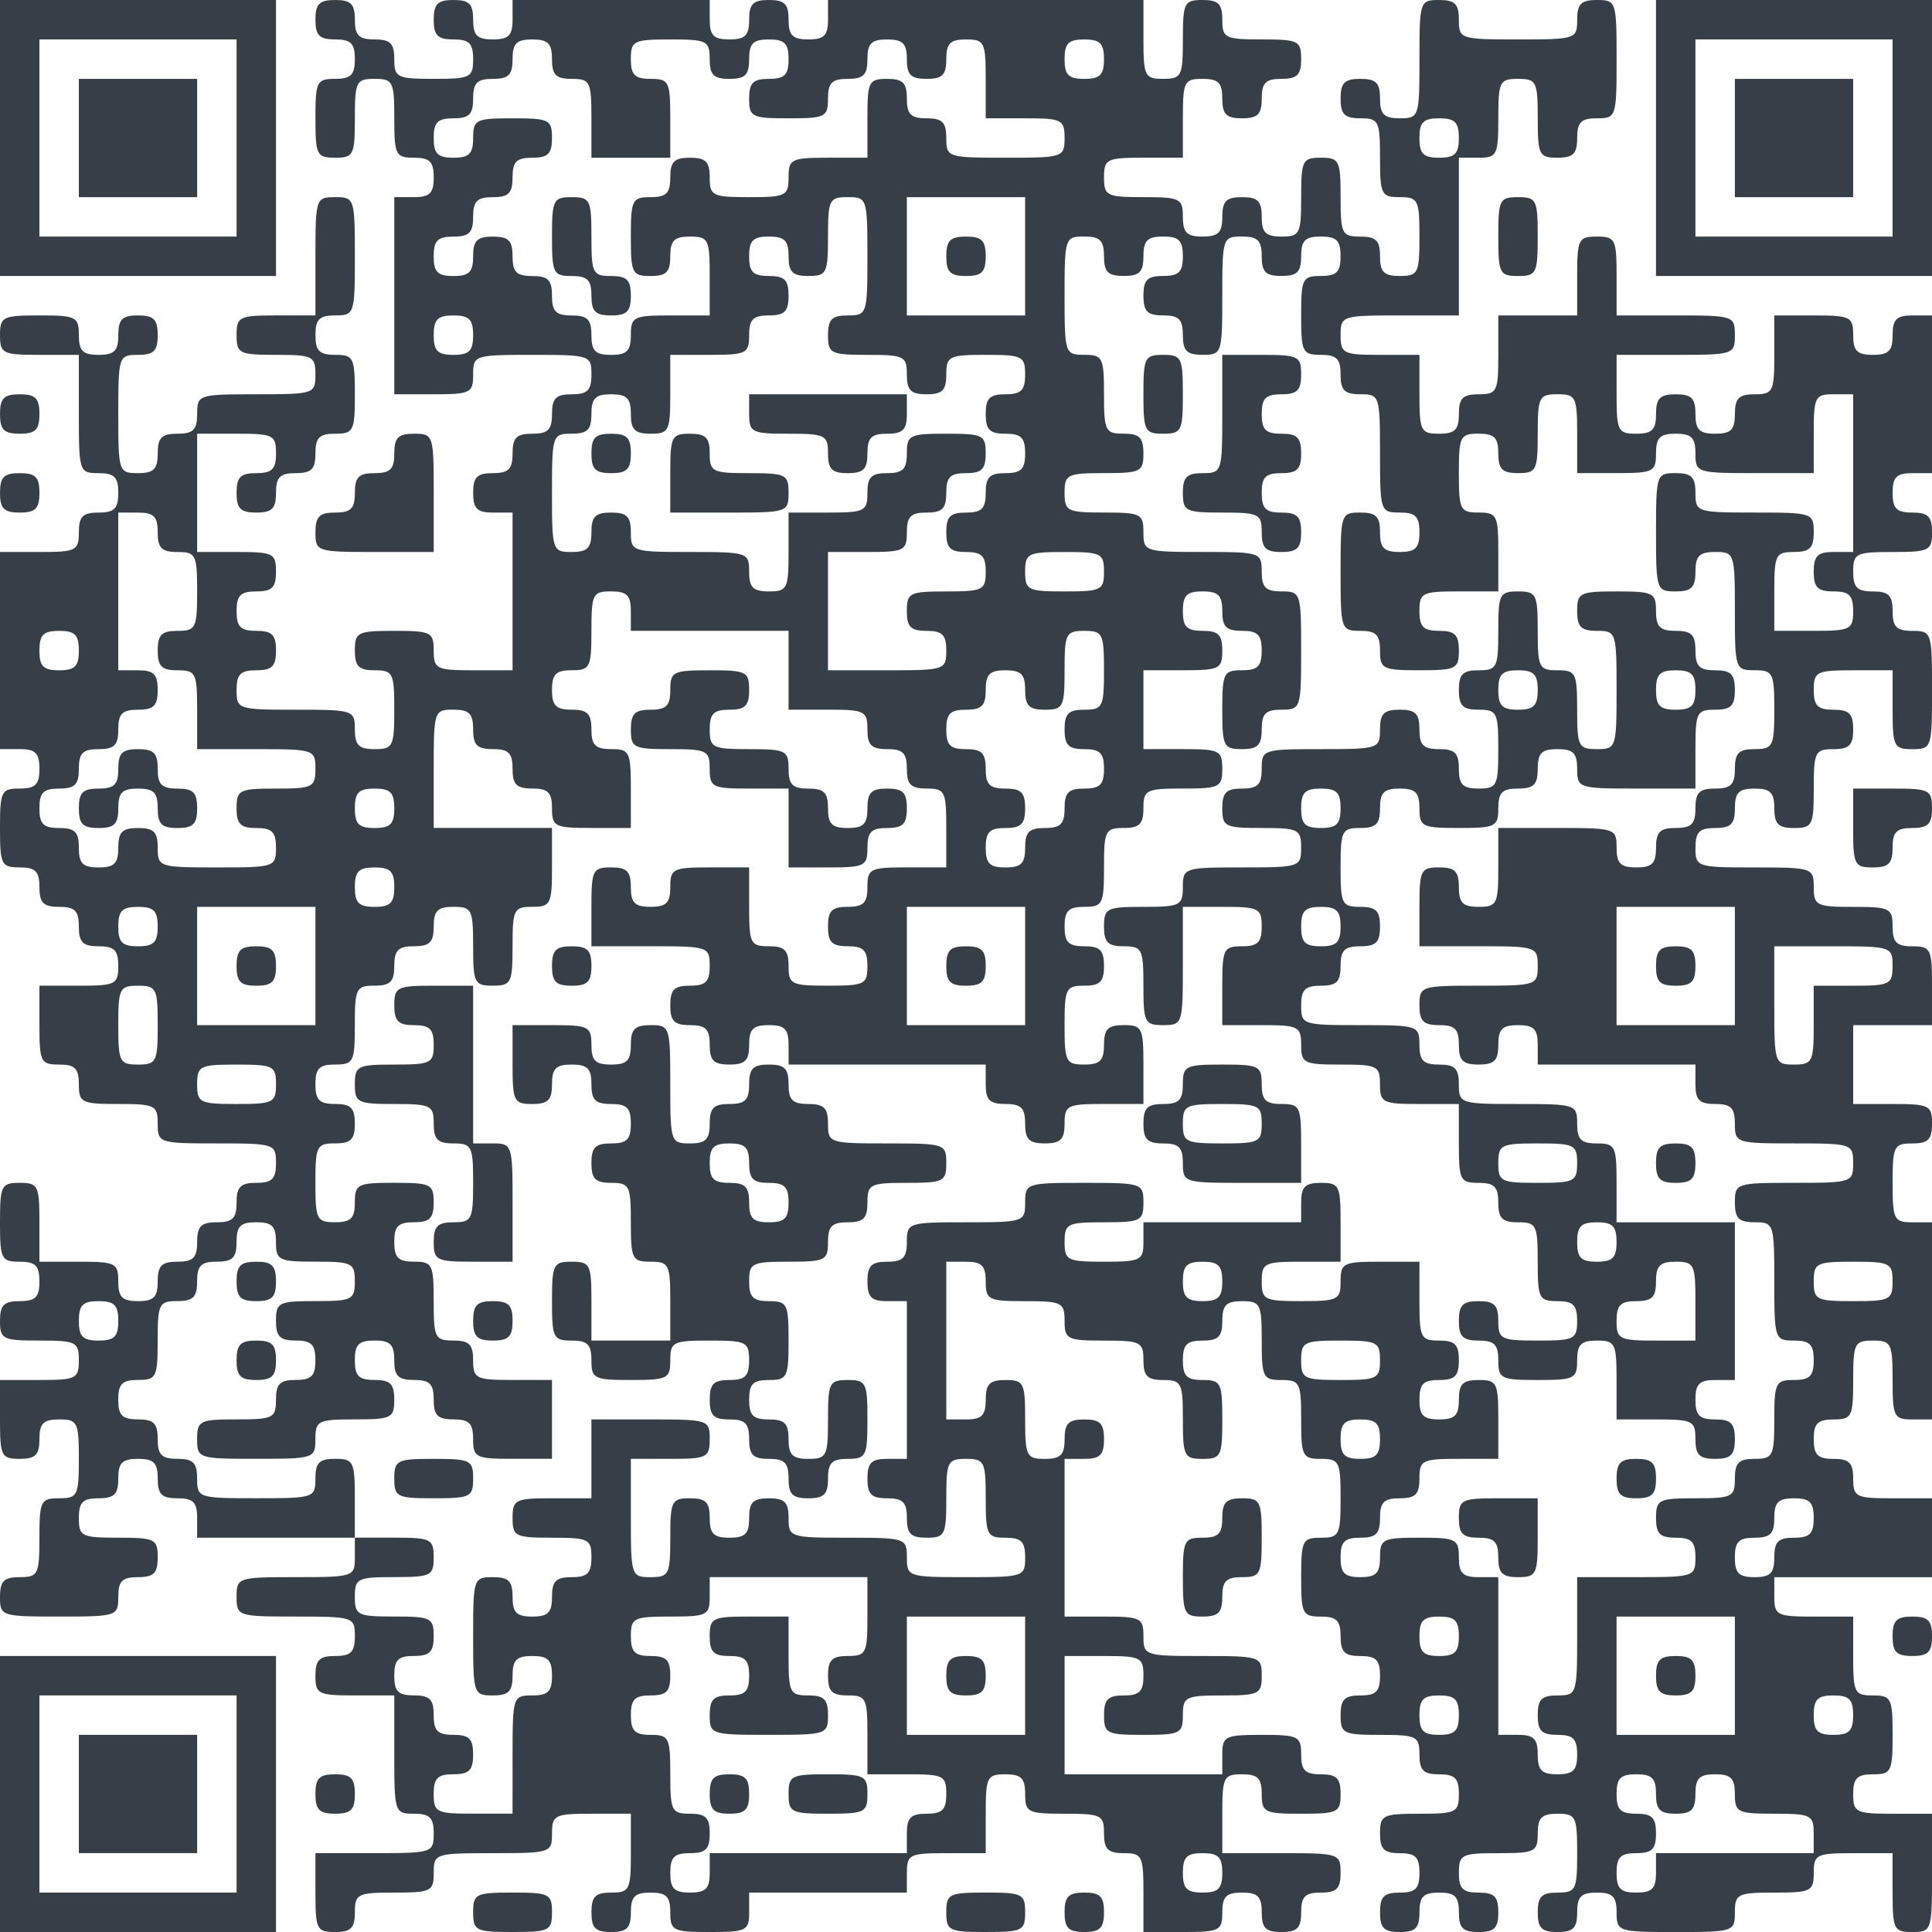 <?xml version="1.0" encoding="UTF-8" standalone="no"?>
<!-- Created with Inkscape (http://www.inkscape.org/) -->

<svg
   version="1.1"
   id="svg3359"
   width="245"
   height="245"
   viewBox="0 0 245 245"
   xmlns="http://www.w3.org/2000/svg"
   xmlns:svg="http://www.w3.org/2000/svg">
  <defs
     id="defs3363" />
  <g
     id="g3365"
     transform="translate(-18.11,-10.814)">
    <path
       style="fill:#363f48;fill-opacity:1"
       d="m 18.11,238.314 v -17.5 h 17.5 17.5 v 17.5 17.5 h -17.5 -17.5 z m 30,0 v -12.5 h -12.5 -12.5 v 12.5 12.5 h 12.5 12.5 z m -20,0 v -7.5 h 7.5 7.5 v 7.5 7.5 h -7.5 -7.5 z m 30,12.5 v -5 h 7.5 c 7.333,0 7.5,-0.056 7.5,-2.5 0,-2 -0.5,-2.5 -2.5,-2.5 -2.444,0 -2.5,-0.167 -2.5,-7.5 v -7.5 h -5 c -4.667,0 -5,-0.167 -5,-2.5 0,-2 0.5,-2.5 2.5,-2.5 2,0 2.5,-0.5 2.5,-2.5 0,-2.444 -0.167,-2.5 -7.5,-2.5 -7.333,0 -7.5,-0.056 -7.5,-2.5 0,-2.444 0.167,-2.5 7.5,-2.5 7.333,0 7.5,-0.056 7.5,-2.5 v -2.5 h -10 -10 v -2.5 c 0,-2 -0.5,-2.5 -2.5,-2.5 -2,0 -2.5,-0.5 -2.5,-2.5 0,-2 -0.5,-2.5 -2.5,-2.5 -2,0 -2.5,0.5 -2.5,2.5 0,2 -0.5,2.5 -2.5,2.5 -2,0 -2.5,0.5 -2.5,2.5 0,2.333 0.333,2.5 5,2.5 4.667,0 5,0.167 5,2.5 0,2 -0.5,2.5 -2.5,2.5 -2,0 -2.5,0.5 -2.5,2.5 0,2.444 -0.167,2.5 -7.5,2.5 -7.333,0 -7.5,-0.056 -7.5,-2.5 0,-2 0.5,-2.5 2.5,-2.5 2.333,0 2.5,-0.333 2.5,-5 0,-4.667 0.167,-5 2.5,-5 2.333,0 2.5,-0.333 2.5,-5 0,-4.667 -0.167,-5 -2.5,-5 -2,0 -2.5,0.5 -2.5,2.5 0,2 -0.5,2.5 -2.5,2.5 -2.333,0 -2.5,-0.333 -2.5,-5 v -5 h 5 c 4.667,0 5,-0.167 5,-2.5 0,-2.333 -0.333,-2.5 -5,-2.5 -4.667,0 -5,-0.167 -5,-2.5 0,-2 0.5,-2.5 2.5,-2.5 2,0 2.5,-0.5 2.5,-2.5 0,-2 -0.5,-2.5 -2.5,-2.5 -2.333,0 -2.5,-0.333 -2.5,-5 0,-4.667 0.167,-5 2.5,-5 2.333,0 2.5,0.333 2.5,5 v 5 h 5 c 4.667,0 5,0.167 5,2.5 0,2 0.5,2.5 2.5,2.5 2,0 2.5,-0.5 2.5,-2.5 0,-2 0.5,-2.5 2.5,-2.5 2,0 2.5,-0.5 2.5,-2.5 0,-2 0.5,-2.5 2.5,-2.5 2,0 2.5,-0.5 2.5,-2.5 0,-2 0.5,-2.5 2.5,-2.5 2,0 2.5,-0.5 2.5,-2.5 0,-2.444 -0.167,-2.5 -7.5,-2.5 -7.333,0 -7.5,-0.056 -7.5,-2.5 0,-2.333 -0.333,-2.5 -5,-2.5 -4.667,0 -5,-0.167 -5,-2.5 0,-2 -0.5,-2.5 -2.5,-2.5 -2.333,0 -2.5,-0.333 -2.5,-5 v -5 h 5 c 4.667,0 5,-0.167 5,-2.5 0,-2 -0.5,-2.5 -2.5,-2.5 -2,0 -2.5,-0.5 -2.5,-2.5 0,-2 -0.5,-2.5 -2.5,-2.5 -2,0 -2.5,-0.5 -2.5,-2.5 0,-2 -0.5,-2.5 -2.5,-2.5 -2.333,0 -2.5,-0.333 -2.5,-5 0,-4.667 0.167,-5 2.5,-5 2,0 2.5,-0.5 2.5,-2.5 0,-2 -0.5,-2.5 -2.5,-2.5 h -2.5 V 93.314 80.814 h 5 c 4.667,0 5,-0.167 5,-2.5 0,-2 0.5,-2.5 2.5,-2.5 2,0 2.5,-0.5 2.5,-2.5 0,-2 -0.5,-2.5 -2.5,-2.5 -2.444,0 -2.5,-0.167 -2.5,-7.5 v -7.5 h -5 c -4.667,0 -5,-0.167 -5,-2.5 0,-2.333 0.333,-2.5 5,-2.5 4.667,0 5,0.167 5,2.5 0,2 0.5,2.5 2.5,2.5 2,0 2.5,-0.5 2.5,-2.5 0,-2 0.5,-2.5 2.5,-2.5 2,0 2.5,0.5 2.5,2.5 0,2 -0.5,2.5 -2.5,2.5 -2.444,0 -2.5,0.167 -2.5,7.5 0,7.333 0.056,7.5 2.5,7.5 2,0 2.5,-0.5 2.5,-2.5 0,-2 0.5,-2.5 2.5,-2.5 2,0 2.5,-0.5 2.5,-2.5 0,-2.444 0.167,-2.5 7.5,-2.5 7.333,0 7.5,-0.056 7.5,-2.5 0,-2.333 -0.333,-2.5 -5,-2.5 -4.667,0 -5,-0.167 -5,-2.5 0,-2.333 0.333,-2.5 5,-2.5 h 5 v -7.5 c 0,-7.333 0.056,-7.5 2.5,-7.5 2.444,0 2.5,0.167 2.5,7.5 0,7.333 -0.056,7.5 -2.5,7.5 -2,0 -2.5,0.5 -2.5,2.5 0,2 0.5,2.5 2.5,2.5 2.333,0 2.5,0.333 2.5,5 0,4.667 -0.167,5 -2.5,5 -2,0 -2.5,0.5 -2.5,2.5 0,2 -0.5,2.5 -2.5,2.5 -2,0 -2.5,0.5 -2.5,2.5 0,2 -0.5,2.5 -2.5,2.5 -2,0 -2.5,-0.5 -2.5,-2.5 0,-2 0.5,-2.5 2.5,-2.5 2,0 2.5,-0.5 2.5,-2.5 0,-2.333 -0.333,-2.5 -5,-2.5 h -5 v 7.5 7.5 h 5 c 4.667,0 5,0.167 5,2.5 0,2 -0.5,2.5 -2.5,2.5 -2,0 -2.5,0.5 -2.5,2.5 0,2 0.5,2.5 2.5,2.5 2,0 2.5,0.5 2.5,2.5 0,2 -0.5,2.5 -2.5,2.5 -2,0 -2.5,0.5 -2.5,2.5 0,2.444 0.167,2.5 7.5,2.5 7.333,0 7.5,0.056 7.5,2.5 0,2 0.5,2.5 2.5,2.5 2.333,0 2.5,-0.333 2.5,-5 0,-4.667 -0.167,-5 -2.5,-5 -2,0 -2.5,-0.5 -2.5,-2.5 0,-2.333 0.333,-2.5 5,-2.5 4.667,0 5,0.167 5,2.5 0,2.333 0.333,2.5 5,2.5 h 5 v -10 -10 h -2.5 c -2,0 -2.5,-0.5 -2.5,-2.5 0,-2 0.5,-2.5 2.5,-2.5 2,0 2.5,-0.5 2.5,-2.5 0,-2 0.5,-2.5 2.5,-2.5 2,0 2.5,-0.5 2.5,-2.5 0,-2 0.5,-2.5 2.5,-2.5 2,0 2.5,-0.5 2.5,-2.5 0,-2.444 -0.167,-2.5 -7.5,-2.5 -7.333,0 -7.5,0.056 -7.5,2.5 0,2.333 -0.333,2.5 -5,2.5 h -5 v -12.5 -12.5 h 2.5 c 2,0 2.5,-0.5 2.5,-2.5 0,-2 -0.5,-2.5 -2.5,-2.5 -2.333,0 -2.5,-0.333 -2.5,-5 0,-4.667 -0.167,-5 -2.5,-5 -2.333,0 -2.5,0.333 -2.5,5 0,4.667 -0.167,5 -2.5,5 -2.333,0 -2.5,-0.333 -2.5,-5 0,-4.667 0.167,-5 2.5,-5 2,0 2.5,-0.5 2.5,-2.5 0,-2 -0.5,-2.5 -2.5,-2.5 -2,0 -2.5,-0.5 -2.5,-2.5 0,-2 0.5,-2.5 2.5,-2.5 2,0 2.5,0.5 2.5,2.5 0,2 0.5,2.5 2.5,2.5 2,0 2.5,0.5 2.5,2.5 0,2.333 0.333,2.5 5,2.5 4.667,0 5,-0.167 5,-2.5 0,-2 -0.5,-2.5 -2.5,-2.5 -2,0 -2.5,-0.5 -2.5,-2.5 0,-2 0.5,-2.5 2.5,-2.5 2,0 2.5,0.5 2.5,2.5 0,2 0.5,2.5 2.5,2.5 2,0 2.5,-0.5 2.5,-2.5 v -2.5 h 12.5 12.5 v 2.5 c 0,2 0.5,2.5 2.5,2.5 2,0 2.5,-0.5 2.5,-2.5 0,-2 0.5,-2.5 2.5,-2.5 2,0 2.5,0.5 2.5,2.5 0,2 0.5,2.5 2.5,2.5 2,0 2.5,-0.5 2.5,-2.5 v -2.5 h 20 20 v 5 c 0,4.667 0.167,5 2.5,5 2.333,0 2.5,-0.333 2.5,-5 0,-4.667 0.167,-5 2.5,-5 2,0 2.5,0.5 2.5,2.5 0,2.333 0.333,2.5 5,2.5 4.667,0 5,0.167 5,2.5 0,2 -0.5,2.5 -2.5,2.5 -2,0 -2.5,0.5 -2.5,2.5 0,2 -0.5,2.5 -2.5,2.5 -2,0 -2.5,-0.5 -2.5,-2.5 0,-2 -0.5,-2.5 -2.5,-2.5 -2.333,0 -2.5,0.333 -2.5,5 v 5 h -5 c -4.667,0 -5,0.167 -5,2.5 0,2.333 0.333,2.5 5,2.5 4.667,0 5,0.167 5,2.5 0,2 0.5,2.5 2.5,2.5 2,0 2.5,-0.5 2.5,-2.5 0,-2 0.5,-2.5 2.5,-2.5 2,0 2.5,0.5 2.5,2.5 0,2 0.5,2.5 2.5,2.5 2.333,0 2.5,-0.333 2.5,-5 0,-4.667 0.167,-5 2.5,-5 2.333,0 2.5,0.333 2.5,5 0,4.667 0.167,5 2.5,5 2,0 2.5,0.5 2.5,2.5 0,2 0.5,2.5 2.5,2.5 2.333,0 2.5,-0.333 2.5,-5 0,-4.667 -0.167,-5 -2.5,-5 -2.333,0 -2.5,-0.333 -2.5,-5 0,-4.667 -0.167,-5 -2.5,-5 -2,0 -2.5,-0.5 -2.5,-2.5 0,-2 0.5,-2.5 2.5,-2.5 2,0 2.5,0.5 2.5,2.5 0,2 0.5,2.5 2.5,2.5 2.444,0 2.5,-0.167 2.5,-7.5 0,-7.333 0.056,-7.5 2.5,-7.5 2,0 2.5,0.5 2.5,2.5 0,2.444 0.167,2.5 7.5,2.5 7.333,0 7.5,-0.056 7.5,-2.5 0,-2 0.5,-2.5 2.5,-2.5 2.444,0 2.5,0.167 2.5,7.5 0,7.333 -0.056,7.5 -2.5,7.5 -2,0 -2.5,0.5 -2.5,2.5 0,2 -0.5,2.5 -2.5,2.5 -2.333,0 -2.5,-0.333 -2.5,-5 0,-4.667 -0.167,-5 -2.5,-5 -2.333,0 -2.5,0.333 -2.5,5 0,4.667 -0.167,5 -2.5,5 h -2.5 v 10 10 h -7.5 c -7.333,0 -7.5,0.056 -7.5,2.5 0,2.333 0.333,2.5 5,2.5 h 5 v 5 c 0,4.667 0.167,5 2.5,5 2,0 2.5,-0.5 2.5,-2.5 0,-2 0.5,-2.5 2.5,-2.5 2.333,0 2.5,-0.333 2.5,-5 v -5 h 5 5 v -5 c 0,-4.667 0.167,-5 2.5,-5 2.333,0 2.5,0.333 2.5,5 v 5 h 7.5 c 7.333,0 7.5,0.056 7.5,2.5 0,2.444 -0.167,2.5 -7.5,2.5 h -7.5 v 5 c 0,4.667 0.167,5 2.5,5 2,0 2.5,-0.5 2.5,-2.5 0,-2 0.5,-2.5 2.5,-2.5 2,0 2.5,0.5 2.5,2.5 0,2 0.5,2.5 2.5,2.5 2,0 2.5,-0.5 2.5,-2.5 0,-2 0.5,-2.5 2.5,-2.5 2.333,0 2.5,-0.333 2.5,-5 v -5 h 5 c 4.667,0 5,0.167 5,2.5 0,2 0.5,2.5 2.5,2.5 2,0 2.5,-0.5 2.5,-2.5 0,-2 0.5,-2.5 2.5,-2.5 h 2.5 v 10 10 h -2.5 c -2,0 -2.5,0.5 -2.5,2.5 0,2 0.5,2.5 2.5,2.5 2,0 2.5,0.5 2.5,2.5 0,2.333 -0.333,2.5 -5,2.5 -4.667,0 -5,0.167 -5,2.5 0,2 0.5,2.5 2.5,2.5 2,0 2.5,0.5 2.5,2.5 0,2 0.5,2.5 2.5,2.5 2.444,0 2.5,0.167 2.5,7.5 0,7.333 -0.056,7.5 -2.5,7.5 -2.333,0 -2.5,-0.333 -2.5,-5 v -5 h -5 c -4.667,0 -5,0.167 -5,2.5 0,2 0.5,2.5 2.5,2.5 2,0 2.5,0.5 2.5,2.5 0,2 -0.5,2.5 -2.5,2.5 -2.333,0 -2.5,0.333 -2.5,5 0,4.667 -0.167,5 -2.5,5 -2,0 -2.5,-0.5 -2.5,-2.5 0,-2 -0.5,-2.5 -2.5,-2.5 -2,0 -2.5,0.5 -2.5,2.5 0,2 -0.5,2.5 -2.5,2.5 -2,0 -2.5,0.5 -2.5,2.5 0,2.444 0.167,2.5 7.5,2.5 7.333,0 7.5,0.056 7.5,2.5 0,2.333 0.333,2.5 5,2.5 4.667,0 5,0.167 5,2.5 0,2 0.5,2.5 2.5,2.5 2.333,0 2.5,0.333 2.5,5 v 5 h -5 -5 v 5 5 h 5 c 4.667,0 5,0.167 5,2.5 0,2 -0.5,2.5 -2.5,2.5 -2.333,0 -2.5,0.333 -2.5,5 0,4.667 0.167,5 2.5,5 h 2.5 v 12.5 12.5 h -2.5 c -2.333,0 -2.5,-0.333 -2.5,-5 0,-4.667 -0.167,-5 -2.5,-5 -2.333,0 -2.5,0.333 -2.5,5 0,4.667 -0.167,5 -2.5,5 -2,0 -2.5,0.5 -2.5,2.5 0,2 0.5,2.5 2.5,2.5 2,0 2.5,0.5 2.5,2.5 0,2.333 0.333,2.5 5,2.5 h 5 v 5 5 h -10 -10 v 2.5 c 0,2.333 0.333,2.5 5,2.5 h 5 v 5 c 0,4.667 0.167,5 2.5,5 2.333,0 2.5,0.333 2.5,5 0,4.667 -0.167,5 -2.5,5 -2,0 -2.5,0.5 -2.5,2.5 0,2.333 0.333,2.5 5,2.5 h 5 v 7.5 c 0,7.333 -0.056,7.5 -2.5,7.5 -2.333,0 -2.5,-0.333 -2.5,-5 v -5 h -5 c -4.667,0 -5,0.167 -5,2.5 0,2.333 -0.333,2.5 -5,2.5 -4.667,0 -5,0.167 -5,2.5 0,2.444 -0.167,2.5 -7.5,2.5 -7.333,0 -7.5,-0.056 -7.5,-2.5 0,-2 -0.5,-2.5 -2.5,-2.5 -2,0 -2.5,0.5 -2.5,2.5 0,2 -0.5,2.5 -2.5,2.5 -2,0 -2.5,-0.5 -2.5,-2.5 0,-2 0.5,-2.5 2.5,-2.5 2.333,0 2.5,-0.333 2.5,-5 0,-4.667 -0.167,-5 -2.5,-5 -2,0 -2.5,0.5 -2.5,2.5 0,2.333 -0.333,2.5 -5,2.5 -4.667,0 -5,0.167 -5,2.5 0,2 0.5,2.5 2.5,2.5 2,0 2.5,0.5 2.5,2.5 0,2 -0.5,2.5 -2.5,2.5 -2,0 -2.5,-0.5 -2.5,-2.5 0,-2 -0.5,-2.5 -2.5,-2.5 -2,0 -2.5,0.5 -2.5,2.5 0,2 -0.5,2.5 -2.5,2.5 -2,0 -2.5,-0.5 -2.5,-2.5 0,-2 0.5,-2.5 2.5,-2.5 2,0 2.5,-0.5 2.5,-2.5 0,-2 -0.5,-2.5 -2.5,-2.5 -2,0 -2.5,-0.5 -2.5,-2.5 0,-2.333 0.333,-2.5 5,-2.5 4.667,0 5,-0.167 5,-2.5 0,-2 -0.5,-2.5 -2.5,-2.5 -2,0 -2.5,-0.5 -2.5,-2.5 0,-2.333 -0.333,-2.5 -5,-2.5 -4.667,0 -5,-0.167 -5,-2.5 0,-2 0.5,-2.5 2.5,-2.5 2,0 2.5,-0.5 2.5,-2.5 0,-2 -0.5,-2.5 -2.5,-2.5 -2,0 -2.5,-0.5 -2.5,-2.5 0,-2 -0.5,-2.5 -2.5,-2.5 -2.333,0 -2.5,-0.333 -2.5,-5 0,-4.667 0.167,-5 2.5,-5 2.333,0 2.5,-0.333 2.5,-5 0,-4.667 -0.167,-5 -2.5,-5 -2.333,0 -2.5,-0.333 -2.5,-5 0,-4.667 -0.167,-5 -2.5,-5 -2.333,0 -2.5,-0.333 -2.5,-5 0,-4.667 -0.167,-5 -2.5,-5 -2,0 -2.5,0.5 -2.5,2.5 0,2 -0.5,2.5 -2.5,2.5 -2,0 -2.5,0.5 -2.5,2.5 0,2 0.5,2.5 2.5,2.5 2.333,0 2.5,0.333 2.5,5 0,4.667 -0.167,5 -2.5,5 -2.333,0 -2.5,-0.333 -2.5,-5 0,-4.667 -0.167,-5 -2.5,-5 -2,0 -2.5,-0.5 -2.5,-2.5 0,-2.333 -0.333,-2.5 -5,-2.5 -4.667,0 -5,-0.167 -5,-2.5 0,-2.333 -0.333,-2.5 -5,-2.5 -4.667,0 -5,-0.167 -5,-2.5 0,-2 -0.5,-2.5 -2.5,-2.5 h -2.5 v 10 10 h 2.5 c 2,0 2.5,-0.5 2.5,-2.5 0,-2 0.5,-2.5 2.5,-2.5 2.333,0 2.5,0.333 2.5,5 0,4.667 0.167,5 2.5,5 2,0 2.5,-0.5 2.5,-2.5 0,-2 0.5,-2.5 2.5,-2.5 2,0 2.5,0.5 2.5,2.5 0,2 -0.5,2.5 -2.5,2.5 h -2.5 v 10 10 h 5 c 4.667,0 5,0.167 5,2.5 0,2.444 0.167,2.5 7.5,2.5 7.333,0 7.5,0.056 7.5,2.5 0,2.333 -0.333,2.5 -5,2.5 -4.667,0 -5,0.167 -5,2.5 0,2.333 -0.333,2.5 -5,2.5 -4.667,0 -5,-0.167 -5,-2.5 0,-2 0.5,-2.5 2.5,-2.5 2,0 2.5,-0.5 2.5,-2.5 0,-2.333 -0.333,-2.5 -5,-2.5 h -5 v 7.5 7.5 h 10 10 v -2.5 c 0,-2.333 0.333,-2.5 5,-2.5 4.667,0 5,0.167 5,2.5 0,2 0.5,2.5 2.5,2.5 2,0 2.5,0.5 2.5,2.5 0,2.333 -0.333,2.5 -5,2.5 -4.667,0 -5,-0.167 -5,-2.5 0,-2 -0.5,-2.5 -2.5,-2.5 -2.333,0 -2.5,0.333 -2.5,5 v 5 h 7.5 c 7.333,0 7.5,0.056 7.5,2.5 0,2 -0.5,2.5 -2.5,2.5 -2,0 -2.5,0.5 -2.5,2.5 0,2 -0.5,2.5 -2.5,2.5 -2,0 -2.5,-0.5 -2.5,-2.5 0,-2 -0.5,-2.5 -2.5,-2.5 -2,0 -2.5,0.5 -2.5,2.5 0,2.333 -0.333,2.5 -5,2.5 h -5 v -5 c 0,-4.667 -0.167,-5 -2.5,-5 -2,0 -2.5,-0.5 -2.5,-2.5 0,-2.333 -0.333,-2.5 -5,-2.5 -4.667,0 -5,-0.167 -5,-2.5 0,-2 -0.5,-2.5 -2.5,-2.5 -2.333,0 -2.5,0.333 -2.5,5 v 5 h -5 c -4.667,0 -5,0.167 -5,2.5 v 2.5 h -10 -10 v 2.5 c 0,2.333 -0.333,2.5 -5,2.5 -4.667,0 -5,-0.167 -5,-2.5 0,-2 -0.5,-2.5 -2.5,-2.5 -2,0 -2.5,0.5 -2.5,2.5 0,2 -0.5,2.5 -2.5,2.5 -2,0 -2.5,-0.5 -2.5,-2.5 0,-2 0.5,-2.5 2.5,-2.5 2.333,0 2.5,-0.333 2.5,-5 v -5 h -5 c -4.667,0 -5,0.167 -5,2.5 0,2.444 -0.167,2.5 -7.5,2.5 -7.333,0 -7.5,0.056 -7.5,2.5 0,2.333 -0.333,2.5 -5,2.5 -4.667,0 -5,0.167 -5,2.5 0,2 -0.5,2.5 -2.5,2.5 -2.333,0 -2.5,-0.333 -2.5,-5 z m 50,-2.5 v -2.5 h 12.5 12.5 v -2.5 c 0,-2 0.5,-2.5 2.5,-2.5 2,0 2.5,-0.5 2.5,-2.5 0,-2.333 -0.333,-2.5 -5,-2.5 h -5 v -5 c 0,-4.667 -0.167,-5 -2.5,-5 -2,0 -2.5,-0.5 -2.5,-2.5 0,-2 0.5,-2.5 2.5,-2.5 2.333,0 2.5,-0.333 2.5,-5 v -5 h -10 -10 v 2.5 c 0,2.333 -0.333,2.5 -5,2.5 -4.667,0 -5,0.167 -5,2.5 0,2 0.5,2.5 2.5,2.5 2,0 2.5,0.5 2.5,2.5 0,2 -0.5,2.5 -2.5,2.5 -2,0 -2.5,0.5 -2.5,2.5 0,2 0.5,2.5 2.5,2.5 2.333,0 2.5,0.333 2.5,5 0,4.667 0.167,5 2.5,5 2,0 2.5,0.5 2.5,2.5 0,2 -0.5,2.5 -2.5,2.5 -2,0 -2.5,0.5 -2.5,2.5 0,2 0.5,2.5 2.5,2.5 2,0 2.5,-0.5 2.5,-2.5 z m 0,-10 c 0,-2 0.5,-2.5 2.5,-2.5 2,0 2.5,0.5 2.5,2.5 0,2 -0.5,2.5 -2.5,2.5 -2,0 -2.5,-0.5 -2.5,-2.5 z m 10,0 c 0,-2.333 0.333,-2.5 5,-2.5 4.667,0 5,0.167 5,2.5 0,2.333 -0.333,2.5 -5,2.5 -4.667,0 -5,-0.167 -5,-2.5 z m -10,-10 c 0,-2 0.5,-2.5 2.5,-2.5 2,0 2.5,-0.5 2.5,-2.5 0,-2 -0.5,-2.5 -2.5,-2.5 -2,0 -2.5,-0.5 -2.5,-2.5 0,-2.333 0.333,-2.5 5,-2.5 h 5 v 5 c 0,4.667 0.167,5 2.5,5 2,0 2.5,0.5 2.5,2.5 0,2.444 -0.167,2.5 -7.5,2.5 -7.333,0 -7.5,-0.056 -7.5,-2.5 z m 65,20 c 0,-2 -0.5,-2.5 -2.5,-2.5 -2,0 -2.5,0.5 -2.5,2.5 0,2 0.5,2.5 2.5,2.5 2,0 2.5,-0.5 2.5,-2.5 z m 55,0 v -2.5 h 10 10 v -2.5 c 0,-2.333 -0.333,-2.5 -5,-2.5 -4.667,0 -5,-0.167 -5,-2.5 0,-2 -0.5,-2.5 -2.5,-2.5 -2,0 -2.5,0.5 -2.5,2.5 0,2 -0.5,2.5 -2.5,2.5 -2,0 -2.5,-0.5 -2.5,-2.5 0,-2 -0.5,-2.5 -2.5,-2.5 -2,0 -2.5,0.5 -2.5,2.5 0,2 0.5,2.5 2.5,2.5 2,0 2.5,0.5 2.5,2.5 0,2 -0.5,2.5 -2.5,2.5 -2,0 -2.5,0.5 -2.5,2.5 0,2 0.5,2.5 2.5,2.5 2,0 2.5,-0.5 2.5,-2.5 z m -145,-15 c 0,-7.333 0.056,-7.5 2.5,-7.5 2,0 2.5,-0.5 2.5,-2.5 0,-2 -0.5,-2.5 -2.5,-2.5 -2,0 -2.5,0.5 -2.5,2.5 0,2 -0.5,2.5 -2.5,2.5 -2.444,0 -2.5,-0.167 -2.5,-7.5 0,-7.333 0.056,-7.5 2.5,-7.5 2,0 2.5,0.5 2.5,2.5 0,2 0.5,2.5 2.5,2.5 2,0 2.5,-0.5 2.5,-2.5 0,-2 0.5,-2.5 2.5,-2.5 2,0 2.5,-0.5 2.5,-2.5 0,-2.333 -0.333,-2.5 -5,-2.5 -4.667,0 -5,-0.167 -5,-2.5 0,-2.333 0.333,-2.5 5,-2.5 h 5 v -5 -5 h 7.5 c 7.333,0 7.5,0.056 7.5,2.5 0,2.333 -0.333,2.5 -5,2.5 h -5 v 7.5 c 0,7.333 0.056,7.5 2.5,7.5 2.333,0 2.5,-0.333 2.5,-5 0,-4.667 0.167,-5 2.5,-5 2,0 2.5,0.5 2.5,2.5 0,2 0.5,2.5 2.5,2.5 2,0 2.5,-0.5 2.5,-2.5 0,-2 0.5,-2.5 2.5,-2.5 2,0 2.5,0.5 2.5,2.5 0,2.444 0.167,2.5 7.5,2.5 7.333,0 7.5,0.056 7.5,2.5 0,2.444 0.167,2.5 7.5,2.5 7.333,0 7.5,-0.056 7.5,-2.5 0,-2 -0.5,-2.5 -2.5,-2.5 -2.333,0 -2.5,-0.333 -2.5,-5 0,-4.667 -0.167,-5 -2.5,-5 -2.333,0 -2.5,0.333 -2.5,5 0,4.667 -0.167,5 -2.5,5 -2,0 -2.5,-0.5 -2.5,-2.5 0,-2 -0.5,-2.5 -2.5,-2.5 -2,0 -2.5,-0.5 -2.5,-2.5 0,-2 0.5,-2.5 2.5,-2.5 h 2.5 v -10 -10 h -2.5 c -2,0 -2.5,-0.5 -2.5,-2.5 0,-2 0.5,-2.5 2.5,-2.5 2,0 2.5,-0.5 2.5,-2.5 0,-2.444 0.167,-2.5 7.5,-2.5 7.333,0 7.5,-0.056 7.5,-2.5 0,-2.444 0.167,-2.5 7.5,-2.5 7.333,0 7.5,0.056 7.5,2.5 0,2.333 -0.333,2.5 -5,2.5 -4.667,0 -5,0.167 -5,2.5 0,2.333 0.333,2.5 5,2.5 4.667,0 5,-0.167 5,-2.5 v -2.5 h 10 10 v -2.5 c 0,-2 0.5,-2.5 2.5,-2.5 2.333,0 2.5,0.333 2.5,5 v 5 h -5 c -4.667,0 -5,0.167 -5,2.5 0,2.333 0.333,2.5 5,2.5 4.667,0 5,-0.167 5,-2.5 0,-2.333 0.333,-2.5 5,-2.5 h 5 v 5 c 0,4.667 0.167,5 2.5,5 2,0 2.5,0.5 2.5,2.5 0,2 -0.5,2.5 -2.5,2.5 -2,0 -2.5,0.5 -2.5,2.5 0,2 0.5,2.5 2.5,2.5 2,0 2.5,-0.5 2.5,-2.5 0,-2 0.5,-2.5 2.5,-2.5 2.333,0 2.5,0.333 2.5,5 v 5 h -5 c -4.667,0 -5,0.167 -5,2.5 0,2 -0.5,2.5 -2.5,2.5 -2,0 -2.5,0.5 -2.5,2.5 0,2 -0.5,2.5 -2.5,2.5 -2,0 -2.5,0.5 -2.5,2.5 0,2 0.5,2.5 2.5,2.5 2,0 2.5,-0.5 2.5,-2.5 0,-2.333 0.333,-2.5 5,-2.5 4.667,0 5,0.167 5,2.5 0,2 0.5,2.5 2.5,2.5 h 2.5 v 10 10 h 2.5 c 2,0 2.5,0.5 2.5,2.5 0,2 0.5,2.5 2.5,2.5 2,0 2.5,-0.5 2.5,-2.5 0,-2 -0.5,-2.5 -2.5,-2.5 -2,0 -2.5,-0.5 -2.5,-2.5 0,-2 0.5,-2.5 2.5,-2.5 2.444,0 2.5,-0.167 2.5,-7.5 v -7.5 h 7.5 c 7.333,0 7.5,-0.056 7.5,-2.5 0,-2 -0.5,-2.5 -2.5,-2.5 -2,0 -2.5,-0.5 -2.5,-2.5 0,-2.333 0.333,-2.5 5,-2.5 4.667,0 5,-0.167 5,-2.5 0,-2 0.5,-2.5 2.5,-2.5 2.333,0 2.5,-0.333 2.5,-5 0,-4.667 0.167,-5 2.5,-5 2,0 2.5,-0.5 2.5,-2.5 0,-2 -0.5,-2.5 -2.5,-2.5 -2.444,0 -2.5,-0.167 -2.5,-7.5 0,-7.333 -0.056,-7.5 -2.5,-7.5 -2,0 -2.5,-0.5 -2.5,-2.5 0,-2.444 0.167,-2.5 7.5,-2.5 7.333,0 7.5,-0.056 7.5,-2.5 0,-2.444 -0.167,-2.5 -7.5,-2.5 -7.333,0 -7.5,-0.056 -7.5,-2.5 0,-2 -0.5,-2.5 -2.5,-2.5 -2,0 -2.5,-0.5 -2.5,-2.5 v -2.5 h -10 -10 v -2.5 c 0,-2 -0.5,-2.5 -2.5,-2.5 -2,0 -2.5,0.5 -2.5,2.5 0,2 -0.5,2.5 -2.5,2.5 -2,0 -2.5,-0.5 -2.5,-2.5 0,-2 -0.5,-2.5 -2.5,-2.5 -2,0 -2.5,-0.5 -2.5,-2.5 0,-2.444 0.167,-2.5 7.5,-2.5 7.333,0 7.5,-0.056 7.5,-2.5 0,-2.444 -0.167,-2.5 -7.5,-2.5 h -7.5 v -5 c 0,-4.667 0.167,-5 2.5,-5 2,0 2.5,0.5 2.5,2.5 0,2 0.5,2.5 2.5,2.5 2.333,0 2.5,-0.333 2.5,-5 v -5 h 7.5 c 7.333,0 7.5,0.056 7.5,2.5 0,2 0.5,2.5 2.5,2.5 2,0 2.5,-0.5 2.5,-2.5 0,-2 0.5,-2.5 2.5,-2.5 2,0 2.5,-0.5 2.5,-2.5 0,-2 0.5,-2.5 2.5,-2.5 2,0 2.5,-0.5 2.5,-2.5 0,-2 0.5,-2.5 2.5,-2.5 2.333,0 2.5,-0.333 2.5,-5 0,-4.667 -0.167,-5 -2.5,-5 -2.444,0 -2.5,-0.167 -2.5,-7.5 0,-7.333 -0.056,-7.5 -2.5,-7.5 -2,0 -2.5,0.5 -2.5,2.5 0,2 -0.5,2.5 -2.5,2.5 -2.444,0 -2.5,-0.167 -2.5,-7.5 0,-7.333 0.056,-7.5 2.5,-7.5 2,0 2.5,0.5 2.5,2.5 0,2.444 0.167,2.5 7.5,2.5 7.333,0 7.5,0.056 7.5,2.5 0,2 -0.5,2.5 -2.5,2.5 -2.333,0 -2.5,0.333 -2.5,5 v 5 h 5 c 4.667,0 5,-0.167 5,-2.5 0,-2 -0.5,-2.5 -2.5,-2.5 -2,0 -2.5,-0.5 -2.5,-2.5 0,-2 0.5,-2.5 2.5,-2.5 h 2.5 v -10 -10 h -2.5 c -2.333,0 -2.5,0.333 -2.5,5 v 5 h -7.5 c -7.333,0 -7.5,-0.056 -7.5,-2.5 0,-2 -0.5,-2.5 -2.5,-2.5 -2,0 -2.5,0.5 -2.5,2.5 0,2.333 -0.333,2.5 -5,2.5 h -5 v -5 c 0,-4.667 -0.167,-5 -2.5,-5 -2.333,0 -2.5,0.333 -2.5,5 0,4.667 -0.167,5 -2.5,5 -2,0 -2.5,-0.5 -2.5,-2.5 0,-2 -0.5,-2.5 -2.5,-2.5 -2.333,0 -2.5,0.333 -2.5,5 0,4.667 0.167,5 2.5,5 2.333,0 2.5,0.333 2.5,5 v 5 h -5 c -4.667,0 -5,0.167 -5,2.5 0,2 0.5,2.5 2.5,2.5 2,0 2.5,0.5 2.5,2.5 0,2.333 -0.333,2.5 -5,2.5 -4.667,0 -5,-0.167 -5,-2.5 0,-2 -0.5,-2.5 -2.5,-2.5 -2.444,0 -2.5,-0.167 -2.5,-7.5 0,-7.333 0.056,-7.5 2.5,-7.5 2,0 2.5,0.5 2.5,2.5 0,2 0.5,2.5 2.5,2.5 2,0 2.5,-0.5 2.5,-2.5 0,-2 -0.5,-2.5 -2.5,-2.5 -2.444,0 -2.5,-0.167 -2.5,-7.5 0,-7.333 -0.056,-7.5 -2.5,-7.5 -2,0 -2.5,-0.5 -2.5,-2.5 0,-2 -0.5,-2.5 -2.5,-2.5 -2.333,0 -2.5,-0.333 -2.5,-5 0,-4.667 0.167,-5 2.5,-5 2,0 2.5,-0.5 2.5,-2.5 0,-2 -0.5,-2.5 -2.5,-2.5 -2,0 -2.5,0.5 -2.5,2.5 0,2 -0.5,2.5 -2.5,2.5 -2,0 -2.5,-0.5 -2.5,-2.5 0,-2 -0.5,-2.5 -2.5,-2.5 -2.444,0 -2.5,0.167 -2.5,7.5 0,7.333 -0.056,7.5 -2.5,7.5 -2,0 -2.5,-0.5 -2.5,-2.5 0,-2 -0.5,-2.5 -2.5,-2.5 -2,0 -2.5,-0.5 -2.5,-2.5 0,-2 0.5,-2.5 2.5,-2.5 2,0 2.5,-0.5 2.5,-2.5 0,-2 -0.5,-2.5 -2.5,-2.5 -2,0 -2.5,0.5 -2.5,2.5 0,2 -0.5,2.5 -2.5,2.5 -2,0 -2.5,-0.5 -2.5,-2.5 0,-2 -0.5,-2.5 -2.5,-2.5 -2.444,0 -2.5,0.167 -2.5,7.5 0,7.333 0.056,7.5 2.5,7.5 2.333,0 2.5,0.333 2.5,5 0,4.667 0.167,5 2.5,5 2,0 2.5,0.5 2.5,2.5 0,2.333 -0.333,2.5 -5,2.5 -4.667,0 -5,0.167 -5,2.5 0,2.333 0.333,2.5 5,2.5 4.667,0 5,0.167 5,2.5 0,2.444 0.167,2.5 7.5,2.5 7.333,0 7.5,0.056 7.5,2.5 0,2 0.5,2.5 2.5,2.5 2.444,0 2.5,0.167 2.5,7.5 0,7.333 -0.056,7.5 -2.5,7.5 -2,0 -2.5,0.5 -2.5,2.5 0,2 -0.5,2.5 -2.5,2.5 -2.333,0 -2.5,-0.333 -2.5,-5 0,-4.667 0.167,-5 2.5,-5 2,0 2.5,-0.5 2.5,-2.5 0,-2 -0.5,-2.5 -2.5,-2.5 -2,0 -2.5,-0.5 -2.5,-2.5 0,-2 -0.5,-2.5 -2.5,-2.5 -2,0 -2.5,0.5 -2.5,2.5 0,2 0.5,2.5 2.5,2.5 2,0 2.5,0.5 2.5,2.5 0,2.333 -0.333,2.5 -5,2.5 h -5 v 5 5 h 5 c 4.667,0 5,0.167 5,2.5 0,2.333 -0.333,2.5 -5,2.5 -4.667,0 -5,0.167 -5,2.5 0,2 -0.5,2.5 -2.5,2.5 -2.333,0 -2.5,0.333 -2.5,5 0,4.667 -0.167,5 -2.5,5 -2,0 -2.5,0.5 -2.5,2.5 0,2 0.5,2.5 2.5,2.5 2,0 2.5,0.5 2.5,2.5 0,2 -0.5,2.5 -2.5,2.5 -2.333,0 -2.5,0.333 -2.5,5 0,4.667 0.167,5 2.5,5 2,0 2.5,-0.5 2.5,-2.5 0,-2 0.5,-2.5 2.5,-2.5 2.333,0 2.5,0.333 2.5,5 v 5 h -5 c -4.667,0 -5,0.167 -5,2.5 0,2 -0.5,2.5 -2.5,2.5 -2,0 -2.5,-0.5 -2.5,-2.5 0,-2 -0.5,-2.5 -2.5,-2.5 -2,0 -2.5,-0.5 -2.5,-2.5 v -2.5 h -12.5 -12.5 v -2.5 c 0,-2 -0.5,-2.5 -2.5,-2.5 -2,0 -2.5,0.5 -2.5,2.5 0,2 -0.5,2.5 -2.5,2.5 -2,0 -2.5,-0.5 -2.5,-2.5 0,-2 -0.5,-2.5 -2.5,-2.5 -2,0 -2.5,-0.5 -2.5,-2.5 0,-2 0.5,-2.5 2.5,-2.5 2,0 2.5,-0.5 2.5,-2.5 0,-2.444 -0.167,-2.5 -7.5,-2.5 h -7.5 v -5 c 0,-4.667 0.167,-5 2.5,-5 2,0 2.5,0.5 2.5,2.5 0,2 0.5,2.5 2.5,2.5 2,0 2.5,-0.5 2.5,-2.5 0,-2.333 0.333,-2.5 5,-2.5 h 5 v 5 c 0,4.667 0.167,5 2.5,5 2,0 2.5,0.5 2.5,2.5 0,2.333 0.333,2.5 5,2.5 4.667,0 5,-0.167 5,-2.5 0,-2 -0.5,-2.5 -2.5,-2.5 -2,0 -2.5,-0.5 -2.5,-2.5 0,-2 0.5,-2.5 2.5,-2.5 2,0 2.5,-0.5 2.5,-2.5 0,-2.333 0.333,-2.5 5,-2.5 h 5 v -5 c 0,-4.667 -0.167,-5 -2.5,-5 -2,0 -2.5,-0.5 -2.5,-2.5 0,-2 -0.5,-2.5 -2.5,-2.5 -2,0 -2.5,-0.5 -2.5,-2.5 0,-2.333 -0.333,-2.5 -5,-2.5 h -5 v -5 -5 h -10 -10 v -2.5 c 0,-2 -0.5,-2.5 -2.5,-2.5 -2.333,0 -2.5,0.333 -2.5,5 0,4.667 -0.167,5 -2.5,5 -2,0 -2.5,0.5 -2.5,2.5 0,2 0.5,2.5 2.5,2.5 2,0 2.5,0.5 2.5,2.5 0,2 0.5,2.5 2.5,2.5 2.333,0 2.5,0.333 2.5,5 v 5 h -5 c -4.667,0 -5,-0.167 -5,-2.5 0,-2 -0.5,-2.5 -2.5,-2.5 -2,0 -2.5,-0.5 -2.5,-2.5 0,-2 -0.5,-2.5 -2.5,-2.5 -2,0 -2.5,-0.5 -2.5,-2.5 0,-2 -0.5,-2.5 -2.5,-2.5 -2.444,0 -2.5,0.167 -2.5,7.5 v 7.5 h 7.5 7.5 v 5 c 0,4.667 -0.167,5 -2.5,5 -2.333,0 -2.5,0.333 -2.5,5 0,4.667 -0.167,5 -2.5,5 -2.333,0 -2.5,-0.333 -2.5,-5 0,-4.667 -0.167,-5 -2.5,-5 -2,0 -2.5,0.5 -2.5,2.5 0,2 -0.5,2.5 -2.5,2.5 -2,0 -2.5,0.5 -2.5,2.5 0,2 -0.5,2.5 -2.5,2.5 -2.333,0 -2.5,0.333 -2.5,5 0,4.667 -0.167,5 -2.5,5 -2,0 -2.5,0.5 -2.5,2.5 0,2 0.5,2.5 2.5,2.5 2,0 2.5,0.5 2.5,2.5 0,2 -0.5,2.5 -2.5,2.5 -2.333,0 -2.5,0.333 -2.5,5 0,4.667 0.167,5 2.5,5 2,0 2.5,-0.5 2.5,-2.5 0,-2.333 0.333,-2.5 5,-2.5 4.667,0 5,0.167 5,2.5 0,2 -0.5,2.5 -2.5,2.5 -2,0 -2.5,0.5 -2.5,2.5 0,2 0.5,2.5 2.5,2.5 2.333,0 2.5,0.333 2.5,5 0,4.667 0.167,5 2.5,5 2,0 2.5,0.5 2.5,2.5 0,2.333 0.333,2.5 5,2.5 h 5 v 5 5 h -5 c -4.667,0 -5,-0.167 -5,-2.5 0,-2 -0.5,-2.5 -2.5,-2.5 -2,0 -2.5,-0.5 -2.5,-2.5 0,-2 -0.5,-2.5 -2.5,-2.5 -2,0 -2.5,-0.5 -2.5,-2.5 0,-2 -0.5,-2.5 -2.5,-2.5 -2,0 -2.5,0.5 -2.5,2.5 0,2 0.5,2.5 2.5,2.5 2,0 2.5,0.5 2.5,2.5 0,2.333 -0.333,2.5 -5,2.5 -4.667,0 -5,0.167 -5,2.5 0,2.444 -0.167,2.5 -7.5,2.5 -7.333,0 -7.5,-0.056 -7.5,-2.5 0,-2.333 0.333,-2.5 5,-2.5 4.667,0 5,-0.167 5,-2.5 0,-2 0.5,-2.5 2.5,-2.5 2,0 2.5,-0.5 2.5,-2.5 0,-2 -0.5,-2.5 -2.5,-2.5 -2,0 -2.5,-0.5 -2.5,-2.5 0,-2.333 0.333,-2.5 5,-2.5 4.667,0 5,-0.167 5,-2.5 0,-2.333 -0.333,-2.5 -5,-2.5 -4.667,0 -5,-0.167 -5,-2.5 0,-2 -0.5,-2.5 -2.5,-2.5 -2,0 -2.5,0.5 -2.5,2.5 0,2 -0.5,2.5 -2.5,2.5 -2,0 -2.5,0.5 -2.5,2.5 0,2 -0.5,2.5 -2.5,2.5 -2.333,0 -2.5,0.333 -2.5,5 0,4.667 -0.167,5 -2.5,5 -2,0 -2.5,0.5 -2.5,2.5 0,2 0.5,2.5 2.5,2.5 2,0 2.5,0.5 2.5,2.5 0,2 0.5,2.5 2.5,2.5 2,0 2.5,0.5 2.5,2.5 0,2.444 0.167,2.5 7.5,2.5 7.333,0 7.5,-0.056 7.5,-2.5 0,-2 0.5,-2.5 2.5,-2.5 2.333,0 2.5,0.333 2.5,5 v 5 h 5 c 4.667,0 5,0.167 5,2.5 0,2.333 -0.333,2.5 -5,2.5 -4.667,0 -5,0.167 -5,2.5 0,2.333 0.333,2.5 5,2.5 4.667,0 5,0.167 5,2.5 0,2 -0.5,2.5 -2.5,2.5 -2,0 -2.5,0.5 -2.5,2.5 0,2 0.5,2.5 2.5,2.5 2,0 2.5,0.5 2.5,2.5 0,2 0.5,2.5 2.5,2.5 2,0 2.5,0.5 2.5,2.5 0,2 -0.5,2.5 -2.5,2.5 -2,0 -2.5,0.5 -2.5,2.5 0,2.333 0.333,2.5 5,2.5 h 5 z m 125,-25 c 0,-2 -0.5,-2.5 -2.5,-2.5 -2,0 -2.5,-0.5 -2.5,-2.5 0,-2.333 0.333,-2.5 5,-2.5 h 5 v 5 c 0,4.667 -0.167,5 -2.5,5 -2,0 -2.5,-0.5 -2.5,-2.5 z m -140,-10 c 0,-2.333 0.333,-2.5 5,-2.5 4.667,0 5,0.167 5,2.5 0,2.333 -0.333,2.5 -5,2.5 -4.667,0 -5,-0.167 -5,-2.5 z m 50,0 c 0,-2 -0.5,-2.5 -2.5,-2.5 -2,0 -2.5,-0.5 -2.5,-2.5 0,-2 -0.5,-2.5 -2.5,-2.5 -2,0 -2.5,-0.5 -2.5,-2.5 0,-2 0.5,-2.5 2.5,-2.5 2,0 2.5,-0.5 2.5,-2.5 0,-2.333 -0.333,-2.5 -5,-2.5 -4.667,0 -5,0.167 -5,2.5 0,2.333 -0.333,2.5 -5,2.5 -4.667,0 -5,-0.167 -5,-2.5 0,-2 -0.5,-2.5 -2.5,-2.5 -2.333,0 -2.5,-0.333 -2.5,-5 0,-4.667 0.167,-5 2.5,-5 2.333,0 2.5,0.333 2.5,5 v 5 h 5 5 v -5 c 0,-4.667 -0.167,-5 -2.5,-5 -2.333,0 -2.5,-0.333 -2.5,-5 0,-4.667 -0.167,-5 -2.5,-5 -2,0 -2.5,-0.5 -2.5,-2.5 0,-2 0.5,-2.5 2.5,-2.5 2,0 2.5,-0.5 2.5,-2.5 0,-2 -0.5,-2.5 -2.5,-2.5 -2,0 -2.5,-0.5 -2.5,-2.5 0,-2 -0.5,-2.5 -2.5,-2.5 -2,0 -2.5,0.5 -2.5,2.5 0,2 -0.5,2.5 -2.5,2.5 -2.333,0 -2.5,-0.333 -2.5,-5 v -5 h 5 c 4.667,0 5,0.167 5,2.5 0,2 0.5,2.5 2.5,2.5 2,0 2.5,-0.5 2.5,-2.5 0,-2 0.5,-2.5 2.5,-2.5 2.444,0 2.5,0.167 2.5,7.5 0,7.333 0.056,7.5 2.5,7.5 2,0 2.5,-0.5 2.5,-2.5 0,-2 0.5,-2.5 2.5,-2.5 2,0 2.5,-0.5 2.5,-2.5 0,-2 0.5,-2.5 2.5,-2.5 2,0 2.5,0.5 2.5,2.5 0,2 0.5,2.5 2.5,2.5 2,0 2.5,0.5 2.5,2.5 0,2.444 0.167,2.5 7.5,2.5 7.333,0 7.5,0.056 7.5,2.5 0,2.333 -0.333,2.5 -5,2.5 -4.667,0 -5,0.167 -5,2.5 0,2 -0.5,2.5 -2.5,2.5 -2,0 -2.5,0.5 -2.5,2.5 0,2.333 -0.333,2.5 -5,2.5 -4.667,0 -5,0.167 -5,2.5 0,2 0.5,2.5 2.5,2.5 2.333,0 2.5,0.333 2.5,5 0,4.667 -0.167,5 -2.5,5 -2,0 -2.5,0.5 -2.5,2.5 0,2 0.5,2.5 2.5,2.5 2,0 2.5,0.5 2.5,2.5 0,2 0.5,2.5 2.5,2.5 2.333,0 2.5,-0.333 2.5,-5 0,-4.667 0.167,-5 2.5,-5 2.333,0 2.5,0.333 2.5,5 0,4.667 -0.167,5 -2.5,5 -2,0 -2.5,0.5 -2.5,2.5 0,2 -0.5,2.5 -2.5,2.5 -2,0 -2.5,-0.5 -2.5,-2.5 z m 0,-35 c 0,-2 -0.5,-2.5 -2.5,-2.5 -2,0 -2.5,-0.5 -2.5,-2.5 0,-2 -0.5,-2.5 -2.5,-2.5 -2,0 -2.5,0.5 -2.5,2.5 0,2 0.5,2.5 2.5,2.5 2,0 2.5,0.5 2.5,2.5 0,2 0.5,2.5 2.5,2.5 2,0 2.5,-0.5 2.5,-2.5 z m 105,35 c 0,-2 0.5,-2.5 2.5,-2.5 2,0 2.5,0.5 2.5,2.5 0,2 -0.5,2.5 -2.5,2.5 -2,0 -2.5,-0.5 -2.5,-2.5 z m 10,-5 c 0,-2.333 -0.333,-2.5 -5,-2.5 h -5 v -5 c 0,-4.667 -0.167,-5 -2.5,-5 -2,0 -2.5,0.5 -2.5,2.5 0,2.333 -0.333,2.5 -5,2.5 -4.667,0 -5,-0.167 -5,-2.5 0,-2 -0.5,-2.5 -2.5,-2.5 -2,0 -2.5,-0.5 -2.5,-2.5 0,-2 0.5,-2.5 2.5,-2.5 2,0 2.5,0.5 2.5,2.5 0,2.333 0.333,2.5 5,2.5 4.667,0 5,-0.167 5,-2.5 0,-2 -0.5,-2.5 -2.5,-2.5 -2.333,0 -2.5,-0.333 -2.5,-5 0,-4.667 -0.167,-5 -2.5,-5 -2,0 -2.5,-0.5 -2.5,-2.5 0,-2 -0.5,-2.5 -2.5,-2.5 -2.333,0 -2.5,-0.333 -2.5,-5 v -5 h -5 c -4.667,0 -5,-0.167 -5,-2.5 0,-2.333 -0.333,-2.5 -5,-2.5 -4.667,0 -5,-0.167 -5,-2.5 0,-2.333 -0.333,-2.5 -5,-2.5 h -5 v -5 c 0,-4.667 0.167,-5 2.5,-5 2,0 2.5,-0.5 2.5,-2.5 0,-2.333 -0.333,-2.5 -5,-2.5 h -5 v 7.5 c 0,7.333 -0.056,7.5 -2.5,7.5 -2.333,0 -2.5,-0.333 -2.5,-5 0,-4.667 -0.167,-5 -2.5,-5 -2,0 -2.5,-0.5 -2.5,-2.5 0,-2.333 0.333,-2.5 5,-2.5 4.667,0 5,-0.167 5,-2.5 0,-2.444 0.167,-2.5 7.5,-2.5 7.333,0 7.5,-0.056 7.5,-2.5 0,-2.333 -0.333,-2.5 -5,-2.5 -4.667,0 -5,-0.167 -5,-2.5 0,-2 0.5,-2.5 2.5,-2.5 2,0 2.5,-0.5 2.5,-2.5 0,-2.444 0.167,-2.5 7.5,-2.5 7.333,0 7.5,-0.056 7.5,-2.5 0,-2 0.5,-2.5 2.5,-2.5 2,0 2.5,0.5 2.5,2.5 0,2 0.5,2.5 2.5,2.5 2,0 2.5,0.5 2.5,2.5 0,2 0.5,2.5 2.5,2.5 2.333,0 2.5,-0.333 2.5,-5 0,-4.667 -0.167,-5 -2.5,-5 -2,0 -2.5,-0.5 -2.5,-2.5 0,-2 0.5,-2.5 2.5,-2.5 2.333,0 2.5,-0.333 2.5,-5 0,-4.667 0.167,-5 2.5,-5 2.333,0 2.5,0.333 2.5,5 0,4.667 0.167,5 2.5,5 2.333,0 2.5,0.333 2.5,5 0,4.667 0.167,5 2.5,5 2.444,0 2.5,-0.167 2.5,-7.5 0,-7.333 -0.056,-7.5 -2.5,-7.5 -2,0 -2.5,-0.5 -2.5,-2.5 0,-2.333 0.333,-2.5 5,-2.5 4.667,0 5,0.167 5,2.5 0,2 0.5,2.5 2.5,2.5 2,0 2.5,0.5 2.5,2.5 0,2 0.5,2.5 2.5,2.5 2,0 2.5,0.5 2.5,2.5 0,2 -0.5,2.5 -2.5,2.5 -2.333,0 -2.5,0.333 -2.5,5 v 5 h -7.5 c -7.333,0 -7.5,-0.056 -7.5,-2.5 0,-2 -0.5,-2.5 -2.5,-2.5 -2,0 -2.5,0.5 -2.5,2.5 0,2 -0.5,2.5 -2.5,2.5 -2,0 -2.5,0.5 -2.5,2.5 0,2.333 -0.333,2.5 -5,2.5 -4.667,0 -5,-0.167 -5,-2.5 0,-2 -0.5,-2.5 -2.5,-2.5 -2,0 -2.5,0.5 -2.5,2.5 0,2 -0.5,2.5 -2.5,2.5 -2.333,0 -2.5,0.333 -2.5,5 0,4.667 0.167,5 2.5,5 2,0 2.5,0.5 2.5,2.5 0,2 -0.5,2.5 -2.5,2.5 -2,0 -2.5,0.5 -2.5,2.5 0,2 -0.5,2.5 -2.5,2.5 -2,0 -2.5,0.5 -2.5,2.5 0,2.444 0.167,2.5 7.5,2.5 7.333,0 7.5,0.056 7.5,2.5 0,2 0.5,2.5 2.5,2.5 2,0 2.5,0.5 2.5,2.5 0,2.444 0.167,2.5 7.5,2.5 7.333,0 7.5,0.056 7.5,2.5 0,2 0.5,2.5 2.5,2.5 2.333,0 2.5,0.333 2.5,5 v 5 h 7.5 7.5 v 10 10 h -2.5 c -2,0 -2.5,0.5 -2.5,2.5 0,2 0.5,2.5 2.5,2.5 2,0 2.5,0.5 2.5,2.5 0,2 -0.5,2.5 -2.5,2.5 -2,0 -2.5,-0.5 -2.5,-2.5 z m 0,-17.5 c 0,-4.667 -0.167,-5 -2.5,-5 -2,0 -2.5,0.5 -2.5,2.5 0,2 -0.5,2.5 -2.5,2.5 -2,0 -2.5,0.5 -2.5,2.5 0,2.333 0.333,2.5 5,2.5 h 5 z m -10,-7.5 c 0,-2 -0.5,-2.5 -2.5,-2.5 -2,0 -2.5,0.5 -2.5,2.5 0,2 0.5,2.5 2.5,2.5 2,0 2.5,-0.5 2.5,-2.5 z m -5,-10 c 0,-2.333 -0.333,-2.5 -5,-2.5 -4.667,0 -5,0.167 -5,2.5 0,2.333 0.333,2.5 5,2.5 4.667,0 5,-0.167 5,-2.5 z m -30,-30 c 0,-2 -0.5,-2.5 -2.5,-2.5 -2,0 -2.5,0.5 -2.5,2.5 0,2 0.5,2.5 2.5,2.5 2,0 2.5,-0.5 2.5,-2.5 z m 0,-15 c 0,-2 -0.5,-2.5 -2.5,-2.5 -2,0 -2.5,0.5 -2.5,2.5 0,2 0.5,2.5 2.5,2.5 2,0 2.5,-0.5 2.5,-2.5 z m 25,-15 c 0,-2 -0.5,-2.5 -2.5,-2.5 -2,0 -2.5,0.5 -2.5,2.5 0,2 0.5,2.5 2.5,2.5 2,0 2.5,-0.5 2.5,-2.5 z m 20,0 c 0,-2 -0.5,-2.5 -2.5,-2.5 -2,0 -2.5,0.5 -2.5,2.5 0,2 0.5,2.5 2.5,2.5 2,0 2.5,-0.5 2.5,-2.5 z M 48.11,183.314 c 0,-2 0.5,-2.5 2.5,-2.5 2,0 2.5,0.5 2.5,2.5 0,2 -0.5,2.5 -2.5,2.5 -2,0 -2.5,-0.5 -2.5,-2.5 z m 30,-5 c 0,-2 0.5,-2.5 2.5,-2.5 2,0 2.5,0.5 2.5,2.5 0,2 -0.5,2.5 -2.5,2.5 -2,0 -2.5,-0.5 -2.5,-2.5 z m -30,-5 c 0,-2 0.5,-2.5 2.5,-2.5 2,0 2.5,0.5 2.5,2.5 0,2 -0.5,2.5 -2.5,2.5 -2,0 -2.5,-0.5 -2.5,-2.5 z m 25,-5 c 0,-2 0.5,-2.5 2.5,-2.5 2.333,0 2.5,-0.333 2.5,-5 0,-4.667 -0.167,-5 -2.5,-5 -2,0 -2.5,-0.5 -2.5,-2.5 0,-2.333 -0.333,-2.5 -5,-2.5 -4.667,0 -5,-0.167 -5,-2.5 0,-2.333 0.333,-2.5 5,-2.5 4.667,0 5,-0.167 5,-2.5 0,-2 -0.5,-2.5 -2.5,-2.5 -2,0 -2.5,-0.5 -2.5,-2.5 0,-2.333 0.333,-2.5 5,-2.5 h 5 v 10 10 h 2.5 c 2.444,0 2.5,0.167 2.5,7.5 v 7.5 h -5 c -4.667,0 -5,-0.167 -5,-2.5 z m 95,-10 c 0,-2 -0.5,-2.5 -2.5,-2.5 -2,0 -2.5,-0.5 -2.5,-2.5 0,-2 0.5,-2.5 2.5,-2.5 2,0 2.5,-0.5 2.5,-2.5 0,-2.333 0.333,-2.5 5,-2.5 4.667,0 5,0.167 5,2.5 0,2 0.5,2.5 2.5,2.5 2.333,0 2.5,0.333 2.5,5 v 5 h -7.5 c -7.333,0 -7.5,-0.056 -7.5,-2.5 z m 10,-5 c 0,-2.333 -0.333,-2.5 -5,-2.5 -4.667,0 -5,0.167 -5,2.5 0,2.333 0.333,2.5 5,2.5 4.667,0 5,-0.167 5,-2.5 z m 50,5 c 0,-2 0.5,-2.5 2.5,-2.5 2,0 2.5,0.5 2.5,2.5 0,2 -0.5,2.5 -2.5,2.5 -2,0 -2.5,-0.5 -2.5,-2.5 z m -140,-25 c 0,-2 0.5,-2.5 2.5,-2.5 2,0 2.5,0.5 2.5,2.5 0,2 -0.5,2.5 -2.5,2.5 -2,0 -2.5,-0.5 -2.5,-2.5 z m 30,-17.5 v -5 h -5 c -4.667,0 -5,-0.167 -5,-2.5 0,-2.333 -0.333,-2.5 -5,-2.5 -4.667,0 -5,-0.167 -5,-2.5 0,-2 0.5,-2.5 2.5,-2.5 2,0 2.5,-0.5 2.5,-2.5 0,-2.333 0.333,-2.5 5,-2.5 4.667,0 5,0.167 5,2.5 0,2 -0.5,2.5 -2.5,2.5 -2,0 -2.5,0.5 -2.5,2.5 0,2.333 0.333,2.5 5,2.5 4.667,0 5,0.167 5,2.5 0,2 0.5,2.5 2.5,2.5 2,0 2.5,0.5 2.5,2.5 0,2 0.5,2.5 2.5,2.5 2,0 2.5,-0.5 2.5,-2.5 0,-2 0.5,-2.5 2.5,-2.5 2,0 2.5,0.5 2.5,2.5 0,2 -0.5,2.5 -2.5,2.5 -2,0 -2.5,0.5 -2.5,2.5 0,2.333 -0.333,2.5 -5,2.5 h -5 z m 60,-37.5 c 0,-2.333 -0.333,-2.5 -5,-2.5 -4.667,0 -5,-0.167 -5,-2.5 0,-2 0.5,-2.5 2.5,-2.5 2.444,0 2.5,-0.167 2.5,-7.5 v -7.5 h 5 c 4.667,0 5,0.167 5,2.5 0,2 -0.5,2.5 -2.5,2.5 -2,0 -2.5,0.5 -2.5,2.5 0,2 0.5,2.5 2.5,2.5 2,0 2.5,0.5 2.5,2.5 0,2 -0.5,2.5 -2.5,2.5 -2,0 -2.5,0.5 -2.5,2.5 0,2 0.5,2.5 2.5,2.5 2,0 2.5,0.5 2.5,2.5 0,2 -0.5,2.5 -2.5,2.5 -2,0 -2.5,-0.5 -2.5,-2.5 z m -15,-17.5 c 0,-4.667 0.167,-5 2.5,-5 2.333,0 2.5,0.333 2.5,5 0,4.667 -0.167,5 -2.5,5 -2.333,0 -2.5,-0.333 -2.5,-5 z m -15,162.5 v -7.5 h -7.5 -7.5 v 7.5 7.5 h 7.5 7.5 z m -10,0 c 0,-2 0.5,-2.5 2.5,-2.5 2,0 2.5,0.5 2.5,2.5 0,2 -0.5,2.5 -2.5,2.5 -2,0 -2.5,-0.5 -2.5,-2.5 z m 65,5 c 0,-2 -0.5,-2.5 -2.5,-2.5 -2,0 -2.5,0.5 -2.5,2.5 0,2 0.5,2.5 2.5,2.5 2,0 2.5,-0.5 2.5,-2.5 z m 35,-5 v -7.5 h -7.5 -7.5 v 7.5 7.5 h 7.5 7.5 z m -10,0 c 0,-2 0.5,-2.5 2.5,-2.5 2,0 2.5,0.5 2.5,2.5 0,2 -0.5,2.5 -2.5,2.5 -2,0 -2.5,-0.5 -2.5,-2.5 z m 25,5 c 0,-2 -0.5,-2.5 -2.5,-2.5 -2,0 -2.5,0.5 -2.5,2.5 0,2 0.5,2.5 2.5,2.5 2,0 2.5,-0.5 2.5,-2.5 z m -50,-10 c 0,-2 -0.5,-2.5 -2.5,-2.5 -2,0 -2.5,0.5 -2.5,2.5 0,2 0.5,2.5 2.5,2.5 2,0 2.5,-0.5 2.5,-2.5 z m 40,-10 c 0,-2 0.5,-2.5 2.5,-2.5 2,0 2.5,-0.5 2.5,-2.5 0,-2 -0.5,-2.5 -2.5,-2.5 -2,0 -2.5,0.5 -2.5,2.5 0,2 -0.5,2.5 -2.5,2.5 -2,0 -2.5,0.5 -2.5,2.5 0,2 0.5,2.5 2.5,2.5 2,0 2.5,-0.5 2.5,-2.5 z m -50,-15 c 0,-2 -0.5,-2.5 -2.5,-2.5 -2,0 -2.5,0.5 -2.5,2.5 0,2 0.5,2.5 2.5,2.5 2,0 2.5,-0.5 2.5,-2.5 z m 0,-10 c 0,-2.333 -0.333,-2.5 -5,-2.5 -4.667,0 -5,0.167 -5,2.5 0,2.333 0.333,2.5 5,2.5 4.667,0 5,-0.167 5,-2.5 z m -160,-5 c 0,-2 -0.5,-2.5 -2.5,-2.5 -2,0 -2.5,0.5 -2.5,2.5 0,2 0.5,2.5 2.5,2.5 2,0 2.5,-0.5 2.5,-2.5 z m 140,-5 c 0,-2 -0.5,-2.5 -2.5,-2.5 -2,0 -2.5,0.5 -2.5,2.5 0,2 0.5,2.5 2.5,2.5 2,0 2.5,-0.5 2.5,-2.5 z m 85,0 c 0,-2.333 -0.333,-2.5 -5,-2.5 -4.667,0 -5,0.167 -5,2.5 0,2.333 0.333,2.5 5,2.5 4.667,0 5,-0.167 5,-2.5 z m -205,-25 c 0,-2.333 -0.333,-2.5 -5,-2.5 -4.667,0 -5,0.167 -5,2.5 0,2.333 0.333,2.5 5,2.5 4.667,0 5,-0.167 5,-2.5 z m -15,-7.5 c 0,-4.667 -0.167,-5 -2.5,-5 -2.333,0 -2.5,0.333 -2.5,5 0,4.667 0.167,5 2.5,5 2.333,0 2.5,-0.333 2.5,-5 z m 210,0 v -5 h 5 c 4.667,0 5,-0.167 5,-2.5 0,-2.444 -0.167,-2.5 -7.5,-2.5 h -7.5 v 7.5 c 0,7.333 0.056,7.5 2.5,7.5 2.333,0 2.5,-0.333 2.5,-5 z m -190,-7.5 v -7.5 h -7.5 -7.5 v 7.5 7.5 h 7.5 7.5 z m -10,0 c 0,-2 0.5,-2.5 2.5,-2.5 2,0 2.5,0.5 2.5,2.5 0,2 -0.5,2.5 -2.5,2.5 -2,0 -2.5,-0.5 -2.5,-2.5 z m 100,0 v -7.5 h -7.5 -7.5 v 7.5 7.5 h 7.5 7.5 z m -10,0 c 0,-2 0.5,-2.5 2.5,-2.5 2,0 2.5,0.5 2.5,2.5 0,2 -0.5,2.5 -2.5,2.5 -2,0 -2.5,-0.5 -2.5,-2.5 z m 100,0 v -7.5 h -7.5 -7.5 v 7.5 7.5 h 7.5 7.5 z m -10,0 c 0,-2 0.5,-2.5 2.5,-2.5 2,0 2.5,0.5 2.5,2.5 0,2 -0.5,2.5 -2.5,2.5 -2,0 -2.5,-0.5 -2.5,-2.5 z m -190,-5 c 0,-2 -0.5,-2.5 -2.5,-2.5 -2,0 -2.5,0.5 -2.5,2.5 0,2 0.5,2.5 2.5,2.5 2,0 2.5,-0.5 2.5,-2.5 z m 30,-5 c 0,-2 -0.5,-2.5 -2.5,-2.5 -2,0 -2.5,0.5 -2.5,2.5 0,2 0.5,2.5 2.5,2.5 2,0 2.5,-0.5 2.5,-2.5 z m -35,-5 c 0,-2 0.5,-2.5 2.5,-2.5 2,0 2.5,0.5 2.5,2.5 0,2.444 0.167,2.5 7.5,2.5 7.333,0 7.5,-0.056 7.5,-2.5 0,-2 -0.5,-2.5 -2.5,-2.5 -2,0 -2.5,-0.5 -2.5,-2.5 0,-2.333 0.333,-2.5 5,-2.5 4.667,0 5,-0.167 5,-2.5 0,-2.444 -0.167,-2.5 -7.5,-2.5 h -7.5 v -5 c 0,-4.667 -0.167,-5 -2.5,-5 -2,0 -2.5,-0.5 -2.5,-2.5 0,-2 0.5,-2.5 2.5,-2.5 2.333,0 2.5,-0.333 2.5,-5 0,-4.667 -0.167,-5 -2.5,-5 -2,0 -2.5,-0.5 -2.5,-2.5 0,-2 -0.5,-2.5 -2.5,-2.5 h -2.5 v 10 10 h 2.5 c 2,0 2.5,0.5 2.5,2.5 0,2 -0.5,2.5 -2.5,2.5 -2,0 -2.5,0.5 -2.5,2.5 0,2 -0.5,2.5 -2.5,2.5 -2,0 -2.5,0.5 -2.5,2.5 0,2 -0.5,2.5 -2.5,2.5 -2,0 -2.5,0.5 -2.5,2.5 0,2 0.5,2.5 2.5,2.5 2,0 2.5,0.5 2.5,2.5 0,2 0.5,2.5 2.5,2.5 2,0 2.5,-0.5 2.5,-2.5 z m -5,-5 c 0,-2 0.5,-2.5 2.5,-2.5 2,0 2.5,-0.5 2.5,-2.5 0,-2 0.5,-2.5 2.5,-2.5 2,0 2.5,0.5 2.5,2.5 0,2 0.5,2.5 2.5,2.5 2,0 2.5,0.5 2.5,2.5 0,2 -0.5,2.5 -2.5,2.5 -2,0 -2.5,-0.5 -2.5,-2.5 0,-2 -0.5,-2.5 -2.5,-2.5 -2,0 -2.5,0.5 -2.5,2.5 0,2 -0.5,2.5 -2.5,2.5 -2,0 -2.5,-0.5 -2.5,-2.5 z m 120,5 c 0,-2 0.5,-2.5 2.5,-2.5 2,0 2.5,-0.5 2.5,-2.5 0,-2 0.5,-2.5 2.5,-2.5 2,0 2.5,-0.5 2.5,-2.5 0,-2 -0.5,-2.5 -2.5,-2.5 -2,0 -2.5,-0.5 -2.5,-2.5 0,-2 0.5,-2.5 2.5,-2.5 2.333,0 2.5,-0.333 2.5,-5 0,-4.667 -0.167,-5 -2.5,-5 -2.333,0 -2.5,0.333 -2.5,5 0,4.667 -0.167,5 -2.5,5 -2,0 -2.5,-0.5 -2.5,-2.5 0,-2 -0.5,-2.5 -2.5,-2.5 -2,0 -2.5,0.5 -2.5,2.5 0,2 -0.5,2.5 -2.5,2.5 -2,0 -2.5,0.5 -2.5,2.5 0,2 0.5,2.5 2.5,2.5 2,0 2.5,0.5 2.5,2.5 0,2 0.5,2.5 2.5,2.5 2,0 2.5,0.5 2.5,2.5 0,2 -0.5,2.5 -2.5,2.5 -2,0 -2.5,0.5 -2.5,2.5 0,2 0.5,2.5 2.5,2.5 2,0 2.5,-0.5 2.5,-2.5 z m -80,-5 c 0,-2 -0.5,-2.5 -2.5,-2.5 -2,0 -2.5,0.5 -2.5,2.5 0,2 0.5,2.5 2.5,2.5 2,0 2.5,-0.5 2.5,-2.5 z m -40,-20 c 0,-2 -0.5,-2.5 -2.5,-2.5 -2,0 -2.5,0.5 -2.5,2.5 0,2 0.5,2.5 2.5,2.5 2,0 2.5,-0.5 2.5,-2.5 z m 110,0 c 0,-2 -0.5,-2.5 -2.5,-2.5 -2,0 -2.5,-0.5 -2.5,-2.5 0,-2.333 0.333,-2.5 5,-2.5 4.667,0 5,-0.167 5,-2.5 0,-2 -0.5,-2.5 -2.5,-2.5 -2,0 -2.5,-0.5 -2.5,-2.5 0,-2 0.5,-2.5 2.5,-2.5 2,0 2.5,-0.5 2.5,-2.5 0,-2 0.5,-2.5 2.5,-2.5 2,0 2.5,-0.5 2.5,-2.5 0,-2 -0.5,-2.5 -2.5,-2.5 -2,0 -2.5,-0.5 -2.5,-2.5 0,-2 0.5,-2.5 2.5,-2.5 2,0 2.5,-0.5 2.5,-2.5 0,-2.333 -0.333,-2.5 -5,-2.5 -4.667,0 -5,0.167 -5,2.5 0,2 -0.5,2.5 -2.5,2.5 -2,0 -2.5,-0.5 -2.5,-2.5 0,-2.333 -0.333,-2.5 -5,-2.5 -4.667,0 -5,-0.167 -5,-2.5 0,-2 0.5,-2.5 2.5,-2.5 2.444,0 2.5,-0.167 2.5,-7.5 0,-7.333 -0.056,-7.5 -2.5,-7.5 -2.333,0 -2.5,0.333 -2.5,5 0,4.667 -0.167,5 -2.5,5 -2,0 -2.5,-0.5 -2.5,-2.5 0,-2 -0.5,-2.5 -2.5,-2.5 -2,0 -2.5,0.5 -2.5,2.5 0,2 0.5,2.5 2.5,2.5 2,0 2.5,0.5 2.5,2.5 0,2 -0.5,2.5 -2.5,2.5 -2,0 -2.5,0.5 -2.5,2.5 0,2.333 -0.333,2.5 -5,2.5 h -5 v 5 c 0,4.667 -0.167,5 -2.5,5 -2,0 -2.5,-0.5 -2.5,-2.5 0,-2 -0.5,-2.5 -2.5,-2.5 -2,0 -2.5,0.5 -2.5,2.5 0,2 -0.5,2.5 -2.5,2.5 -2.444,0 -2.5,0.167 -2.5,7.5 0,7.333 0.056,7.5 2.5,7.5 2,0 2.5,-0.5 2.5,-2.5 0,-2 0.5,-2.5 2.5,-2.5 2,0 2.5,0.5 2.5,2.5 0,2.444 0.167,2.5 7.5,2.5 7.333,0 7.5,0.056 7.5,2.5 0,2 0.5,2.5 2.5,2.5 2.333,0 2.5,-0.333 2.5,-5 v -5 h 5 c 4.667,0 5,-0.167 5,-2.5 0,-2 0.5,-2.5 2.5,-2.5 2,0 2.5,-0.5 2.5,-2.5 0,-2.333 0.333,-2.5 5,-2.5 4.667,0 5,0.167 5,2.5 0,2 -0.5,2.5 -2.5,2.5 -2,0 -2.5,0.5 -2.5,2.5 0,2 -0.5,2.5 -2.5,2.5 -2,0 -2.5,0.5 -2.5,2.5 0,2.333 -0.333,2.5 -5,2.5 h -5 v 7.5 7.5 h 7.5 c 7.333,0 7.5,-0.056 7.5,-2.5 z m -35,-22.5 c 0,-4.667 0.167,-5 2.5,-5 2,0 2.5,0.5 2.5,2.5 0,2.333 0.333,2.5 5,2.5 4.667,0 5,0.167 5,2.5 0,2.444 -0.167,2.5 -7.5,2.5 h -7.5 z m -10,-2.5 c 0,-2 0.5,-2.5 2.5,-2.5 2,0 2.5,0.5 2.5,2.5 0,2 -0.5,2.5 -2.5,2.5 -2,0 -2.5,-0.5 -2.5,-2.5 z m 30,0 c 0,-2.333 -0.333,-2.5 -5,-2.5 -4.667,0 -5,-0.167 -5,-2.5 v -2.5 h 10 10 v 2.5 c 0,2 -0.5,2.5 -2.5,2.5 -2,0 -2.5,0.5 -2.5,2.5 0,2 -0.5,2.5 -2.5,2.5 -2,0 -2.5,-0.5 -2.5,-2.5 z m 35,15 c 0,-2.333 -0.333,-2.5 -5,-2.5 -4.667,0 -5,0.167 -5,2.5 0,2.333 0.333,2.5 5,2.5 4.667,0 5,-0.167 5,-2.5 z m -80,-30 c 0,-2 -0.5,-2.5 -2.5,-2.5 -2,0 -2.5,0.5 -2.5,2.5 0,2 0.5,2.5 2.5,2.5 2,0 2.5,-0.5 2.5,-2.5 z m 20,0 c 0,-2.333 0.333,-2.5 5,-2.5 h 5 v -5 c 0,-4.667 -0.167,-5 -2.5,-5 -2,0 -2.5,0.5 -2.5,2.5 0,2 -0.5,2.5 -2.5,2.5 -2.333,0 -2.5,-0.333 -2.5,-5 0,-4.667 0.167,-5 2.5,-5 2,0 2.5,-0.5 2.5,-2.5 0,-2 0.5,-2.5 2.5,-2.5 2,0 2.5,0.5 2.5,2.5 0,2.333 0.333,2.5 5,2.5 4.667,0 5,-0.167 5,-2.5 0,-2.333 0.333,-2.5 5,-2.5 h 5 v -5 c 0,-4.667 0.167,-5 2.5,-5 2,0 2.5,0.5 2.5,2.5 0,2 0.5,2.5 2.5,2.5 2,0 2.5,0.5 2.5,2.5 0,2.444 0.167,2.5 7.5,2.5 7.333,0 7.5,-0.056 7.5,-2.5 0,-2.333 -0.333,-2.5 -5,-2.5 h -5 v -5 c 0,-4.667 -0.167,-5 -2.5,-5 -2,0 -2.5,0.5 -2.5,2.5 0,2 -0.5,2.5 -2.5,2.5 -2,0 -2.5,-0.5 -2.5,-2.5 0,-2 -0.5,-2.5 -2.5,-2.5 -2,0 -2.5,0.5 -2.5,2.5 0,2 -0.5,2.5 -2.5,2.5 -2,0 -2.5,0.5 -2.5,2.5 0,2.333 -0.333,2.5 -5,2.5 -4.667,0 -5,-0.167 -5,-2.5 0,-2 0.5,-2.5 2.5,-2.5 2,0 2.5,-0.5 2.5,-2.5 0,-2 -0.5,-2.5 -2.5,-2.5 -2,0 -2.5,0.5 -2.5,2.5 0,2 -0.5,2.5 -2.5,2.5 -2,0 -2.5,-0.5 -2.5,-2.5 0,-2.333 -0.333,-2.5 -5,-2.5 -4.667,0 -5,0.167 -5,2.5 0,2 0.5,2.5 2.5,2.5 2.333,0 2.5,0.333 2.5,5 v 5 h -5 -5 v -5 c 0,-4.667 -0.167,-5 -2.5,-5 -2,0 -2.5,-0.5 -2.5,-2.5 0,-2 -0.5,-2.5 -2.5,-2.5 -2,0 -2.5,0.5 -2.5,2.5 0,2 -0.5,2.5 -2.5,2.5 -2,0 -2.5,0.5 -2.5,2.5 0,2 -0.5,2.5 -2.5,2.5 -2,0 -2.5,0.5 -2.5,2.5 0,2 0.5,2.5 2.5,2.5 2,0 2.5,-0.5 2.5,-2.5 0,-2.333 0.333,-2.5 5,-2.5 4.667,0 5,0.167 5,2.5 0,2 -0.5,2.5 -2.5,2.5 -2,0 -2.5,0.5 -2.5,2.5 0,2 -0.5,2.5 -2.5,2.5 -2,0 -2.5,0.5 -2.5,2.5 0,2 -0.5,2.5 -2.5,2.5 -2,0 -2.5,0.5 -2.5,2.5 0,2 0.5,2.5 2.5,2.5 2,0 2.5,-0.5 2.5,-2.5 0,-2 0.5,-2.5 2.5,-2.5 2,0 2.5,0.5 2.5,2.5 0,2 0.5,2.5 2.5,2.5 2,0 2.5,0.5 2.5,2.5 0,2 0.5,2.5 2.5,2.5 2,0 2.5,0.5 2.5,2.5 0,2 0.5,2.5 2.5,2.5 2,0 2.5,-0.5 2.5,-2.5 z m -5,-5 c 0,-2 -0.5,-2.5 -2.5,-2.5 -2.333,0 -2.5,-0.333 -2.5,-5 0,-4.667 0.167,-5 2.5,-5 2.333,0 2.5,0.333 2.5,5 0,4.667 0.167,5 2.5,5 2,0 2.5,0.5 2.5,2.5 0,2 -0.5,2.5 -2.5,2.5 -2,0 -2.5,-0.5 -2.5,-2.5 z m 55,-5 v -7.5 h -7.5 -7.5 v 7.5 7.5 h 7.5 7.5 z m -10,0 c 0,-2 0.5,-2.5 2.5,-2.5 2,0 2.5,0.5 2.5,2.5 0,2 -0.5,2.5 -2.5,2.5 -2,0 -2.5,-0.5 -2.5,-2.5 z m 65,-15 c 0,-2 -0.5,-2.5 -2.5,-2.5 -2,0 -2.5,0.5 -2.5,2.5 0,2 0.5,2.5 2.5,2.5 2,0 2.5,-0.5 2.5,-2.5 z m -45,-10 c 0,-2 -0.5,-2.5 -2.5,-2.5 -2,0 -2.5,0.5 -2.5,2.5 0,2 0.5,2.5 2.5,2.5 2,0 2.5,-0.5 2.5,-2.5 z M 78.11,253.314 c 0,-2.333 0.333,-2.5 5,-2.5 4.667,0 5,0.167 5,2.5 0,2.333 -0.333,2.5 -5,2.5 -4.667,0 -5,-0.167 -5,-2.5 z m 60,0 c 0,-2.333 0.333,-2.5 5,-2.5 4.667,0 5,0.167 5,2.5 0,2.333 -0.333,2.5 -5,2.5 -4.667,0 -5,-0.167 -5,-2.5 z m 15,0 c 0,-2 0.5,-2.5 2.5,-2.5 2,0 2.5,0.5 2.5,2.5 0,2 -0.5,2.5 -2.5,2.5 -2,0 -2.5,-0.5 -2.5,-2.5 z m -95,-15 c 0,-2 0.5,-2.5 2.5,-2.5 2,0 2.5,0.5 2.5,2.5 0,2 -0.5,2.5 -2.5,2.5 -2,0 -2.5,-0.5 -2.5,-2.5 z m 200,-20 c 0,-2 0.5,-2.5 2.5,-2.5 2,0 2.5,0.5 2.5,2.5 0,2 -0.5,2.5 -2.5,2.5 -2,0 -2.5,-0.5 -2.5,-2.5 z m -90,-7.5 c 0,-4.667 0.167,-5 2.5,-5 2,0 2.5,-0.5 2.5,-2.5 0,-2 0.5,-2.5 2.5,-2.5 2.333,0 2.5,0.333 2.5,5 0,4.667 -0.167,5 -2.5,5 -2,0 -2.5,0.5 -2.5,2.5 0,2 -0.5,2.5 -2.5,2.5 -2.333,0 -2.5,-0.333 -2.5,-5 z m 85,-95 v -5 h 5 c 4.667,0 5,0.167 5,2.5 0,2 -0.5,2.5 -2.5,2.5 -2,0 -2.5,0.5 -2.5,2.5 0,2 -0.5,2.5 -2.5,2.5 -2.333,0 -2.5,-0.333 -2.5,-5 z M 58.11,78.314 c 0,-2 0.5,-2.5 2.5,-2.5 2,0 2.5,-0.5 2.5,-2.5 0,-2 0.5,-2.5 2.5,-2.5 2,0 2.5,-0.5 2.5,-2.5 0,-2 0.5,-2.5 2.5,-2.5 2.444,0 2.5,0.167 2.5,7.5 v 7.5 h -7.5 c -7.333,0 -7.5,-0.056 -7.5,-2.5 z m -40,-5 c 0,-2 0.5,-2.5 2.5,-2.5 2,0 2.5,0.5 2.5,2.5 0,2 -0.5,2.5 -2.5,2.5 -2,0 -2.5,-0.5 -2.5,-2.5 z m 0,-10 c 0,-2 0.5,-2.5 2.5,-2.5 2,0 2.5,0.5 2.5,2.5 0,2 -0.5,2.5 -2.5,2.5 -2,0 -2.5,-0.5 -2.5,-2.5 z m 0,-35 v -17.5 h 17.5 17.5 v 17.5 17.5 h -17.5 -17.5 z m 30,0 v -12.5 h -12.5 -12.5 v 12.5 12.5 h 12.5 12.5 z m -20,0 v -7.5 h 7.5 7.5 v 7.5 7.5 h -7.5 -7.5 z m 180,12.5 c 0,-4.667 0.167,-5 2.5,-5 2.333,0 2.5,0.333 2.5,5 0,4.667 -0.167,5 -2.5,5 -2.333,0 -2.5,-0.333 -2.5,-5 z m 20,-12.5 v -17.5 h 17.5 17.5 v 17.5 17.5 h -17.5 -17.5 z m 30,0 v -12.5 h -12.5 -12.5 v 12.5 12.5 h 12.5 12.5 z m -20,0 v -7.5 h 7.5 7.5 v 7.5 7.5 h -7.5 -7.5 z"
       id="path3405" />
  </g>
</svg>

